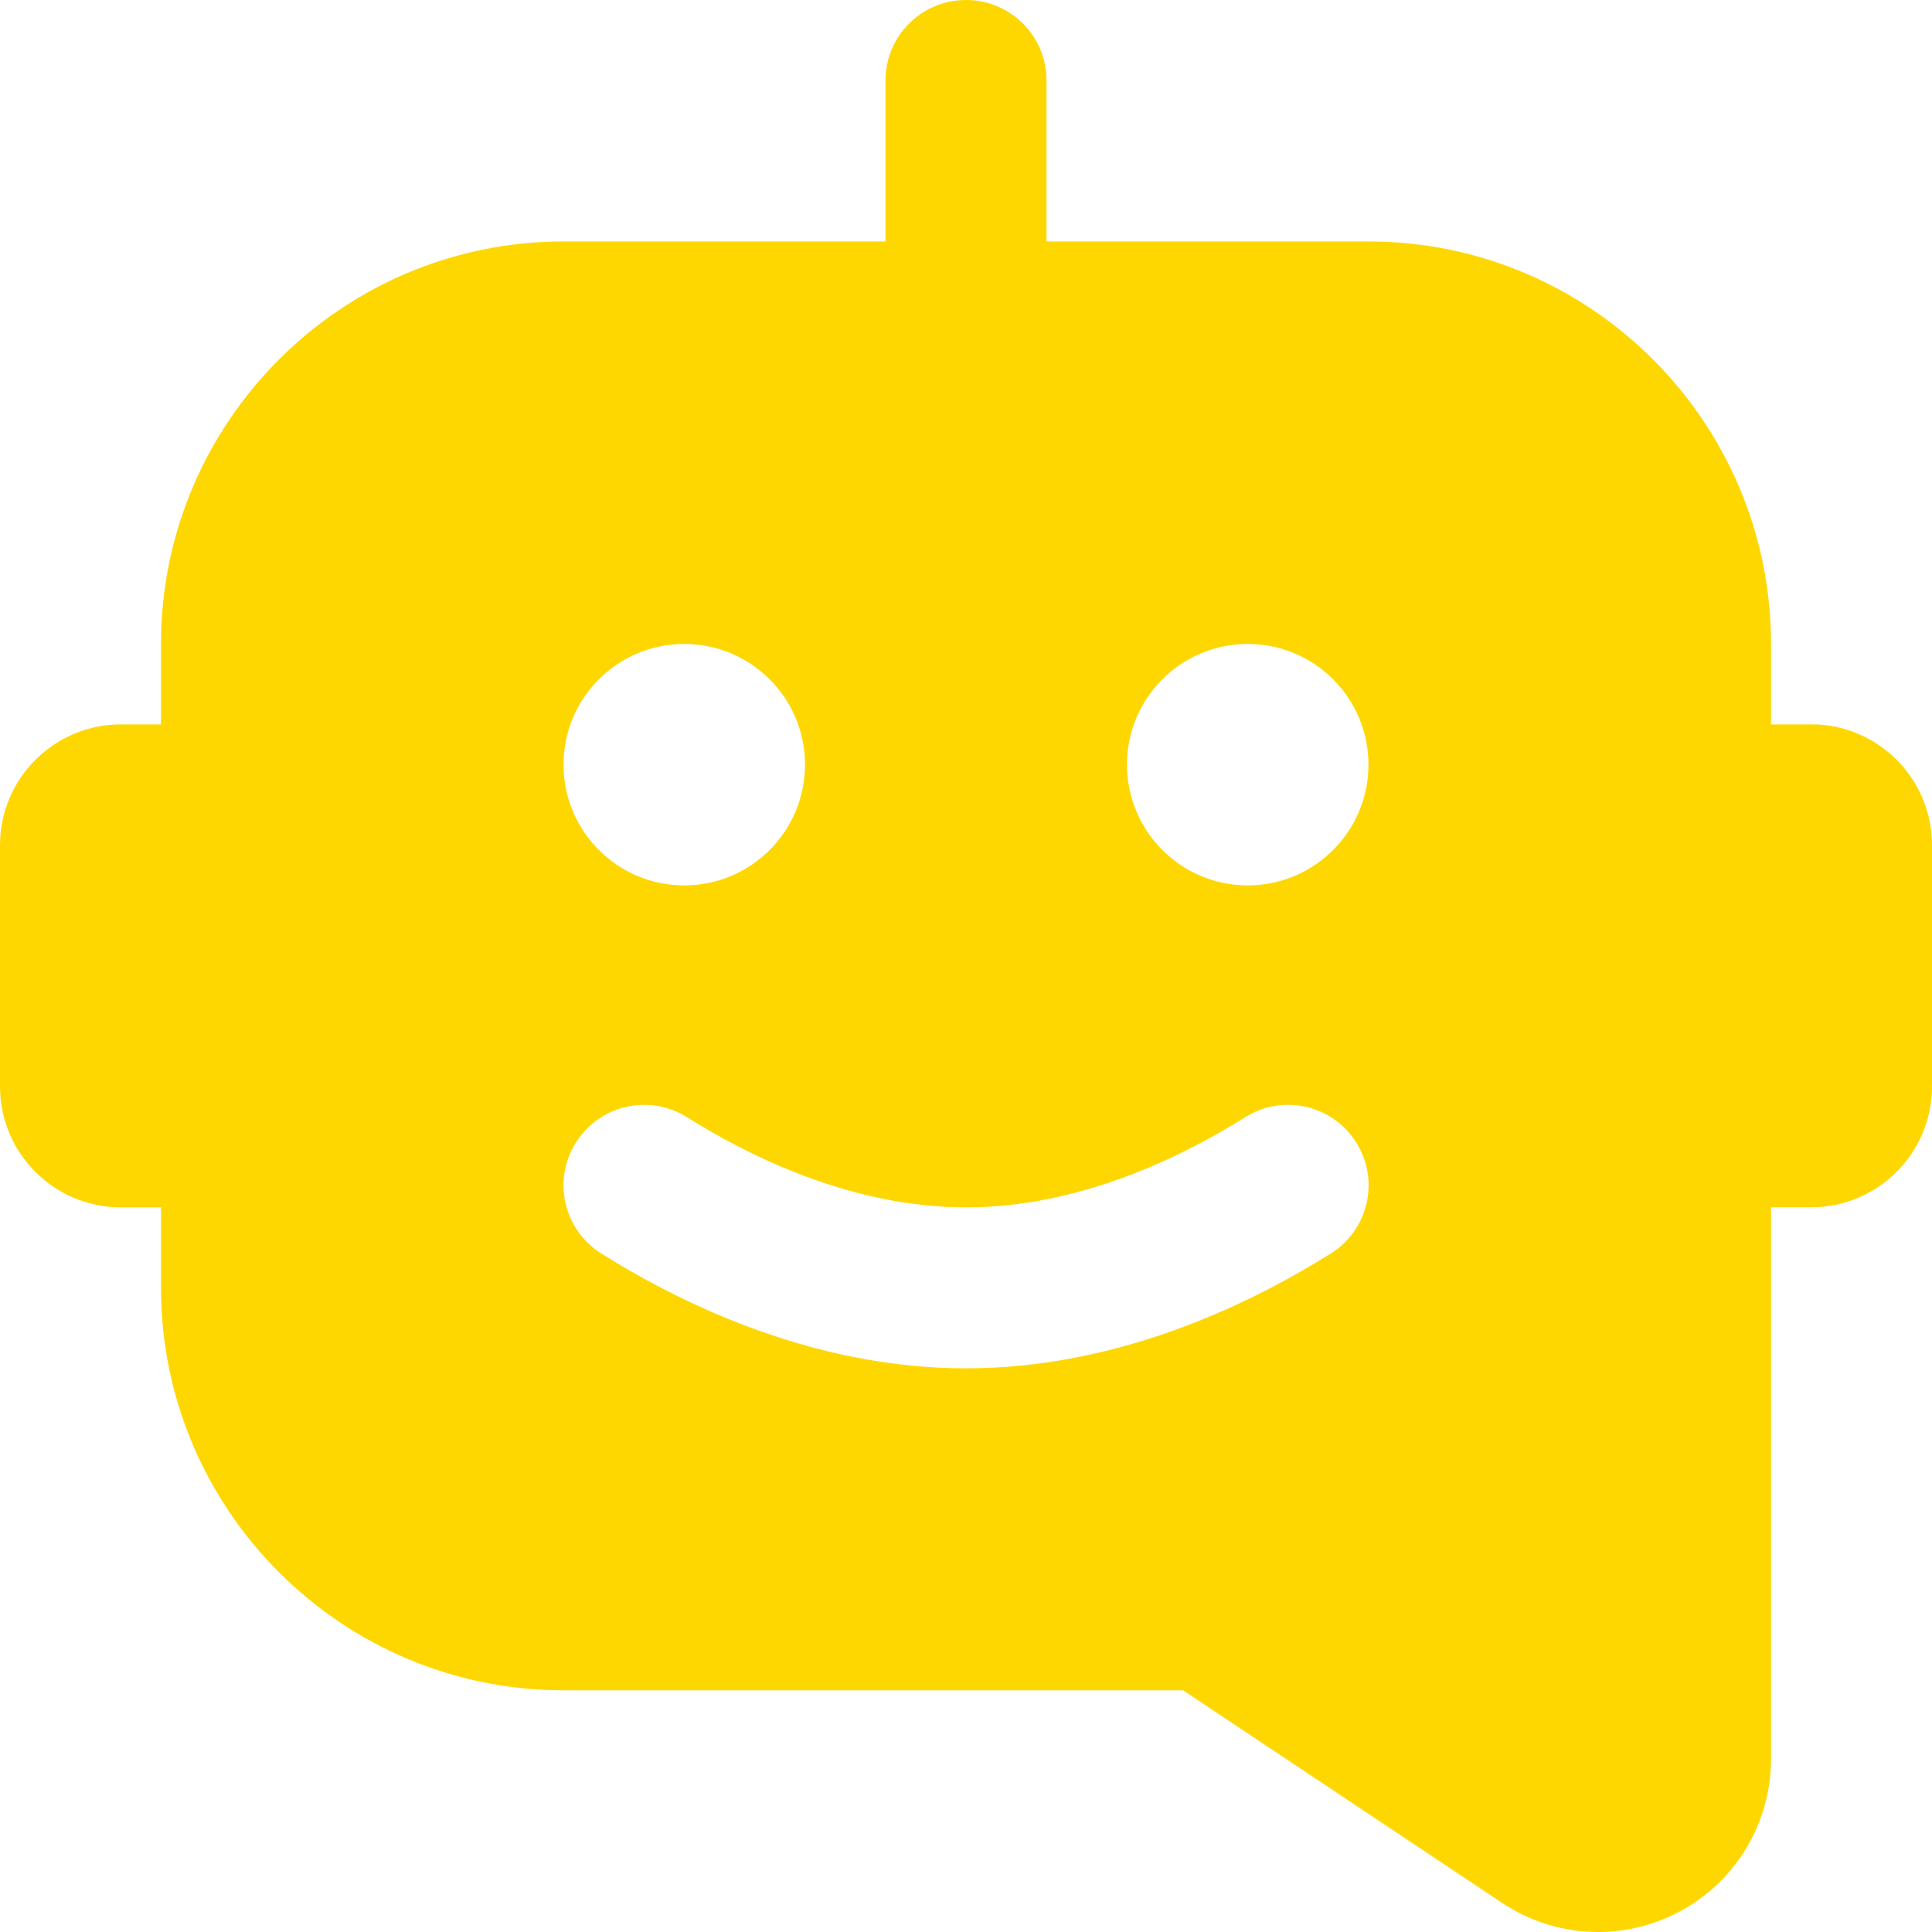 <svg width="40" height="40" viewBox="0 0 40 40" fill="none" xmlns="http://www.w3.org/2000/svg">
<path d="M37.5 14.998H36.667V13.332C36.667 8.737 32.928 4.999 28.333 4.999H21.667V1.666C21.667 0.747 20.922 0 20 0C19.078 0 18.333 0.747 18.333 1.666V4.999H11.667C7.072 4.999 3.333 8.737 3.333 13.332V14.998H2.5C1.122 14.998 0 16.12 0 17.498V22.497C0 23.875 1.122 24.997 2.5 24.997H3.333V26.663C3.333 31.258 7.072 34.996 11.667 34.996H24.495L31.1 39.398C31.7 39.798 32.392 40 33.085 40C33.665 40 34.245 39.86 34.777 39.575C35.942 38.95 36.667 37.742 36.667 36.419V24.995H37.5C38.878 24.995 40 23.874 40 22.495V17.496C40 16.118 38.878 14.996 37.5 14.996V14.998ZM14.167 13.332C15.547 13.332 16.667 14.451 16.667 15.831C16.667 17.211 15.547 18.331 14.167 18.331C12.787 18.331 11.667 17.211 11.667 15.831C11.667 14.451 12.787 13.332 14.167 13.332ZM27.552 25.952C25.823 27.037 23.108 28.33 20 28.33C16.892 28.33 14.177 27.037 12.448 25.952C11.668 25.463 11.433 24.434 11.923 23.655C12.413 22.877 13.442 22.64 14.22 23.129C15.578 23.982 17.685 24.997 20.002 24.997C22.318 24.997 24.423 23.982 25.783 23.129C26.56 22.639 27.592 22.875 28.08 23.655C28.57 24.435 28.333 25.463 27.555 25.952H27.552ZM25.833 18.331C24.453 18.331 23.333 17.211 23.333 15.831C23.333 14.451 24.453 13.332 25.833 13.332C27.213 13.332 28.333 14.451 28.333 15.831C28.333 17.211 27.213 18.331 25.833 18.331Z" fill="#FFD700"/>
</svg>
